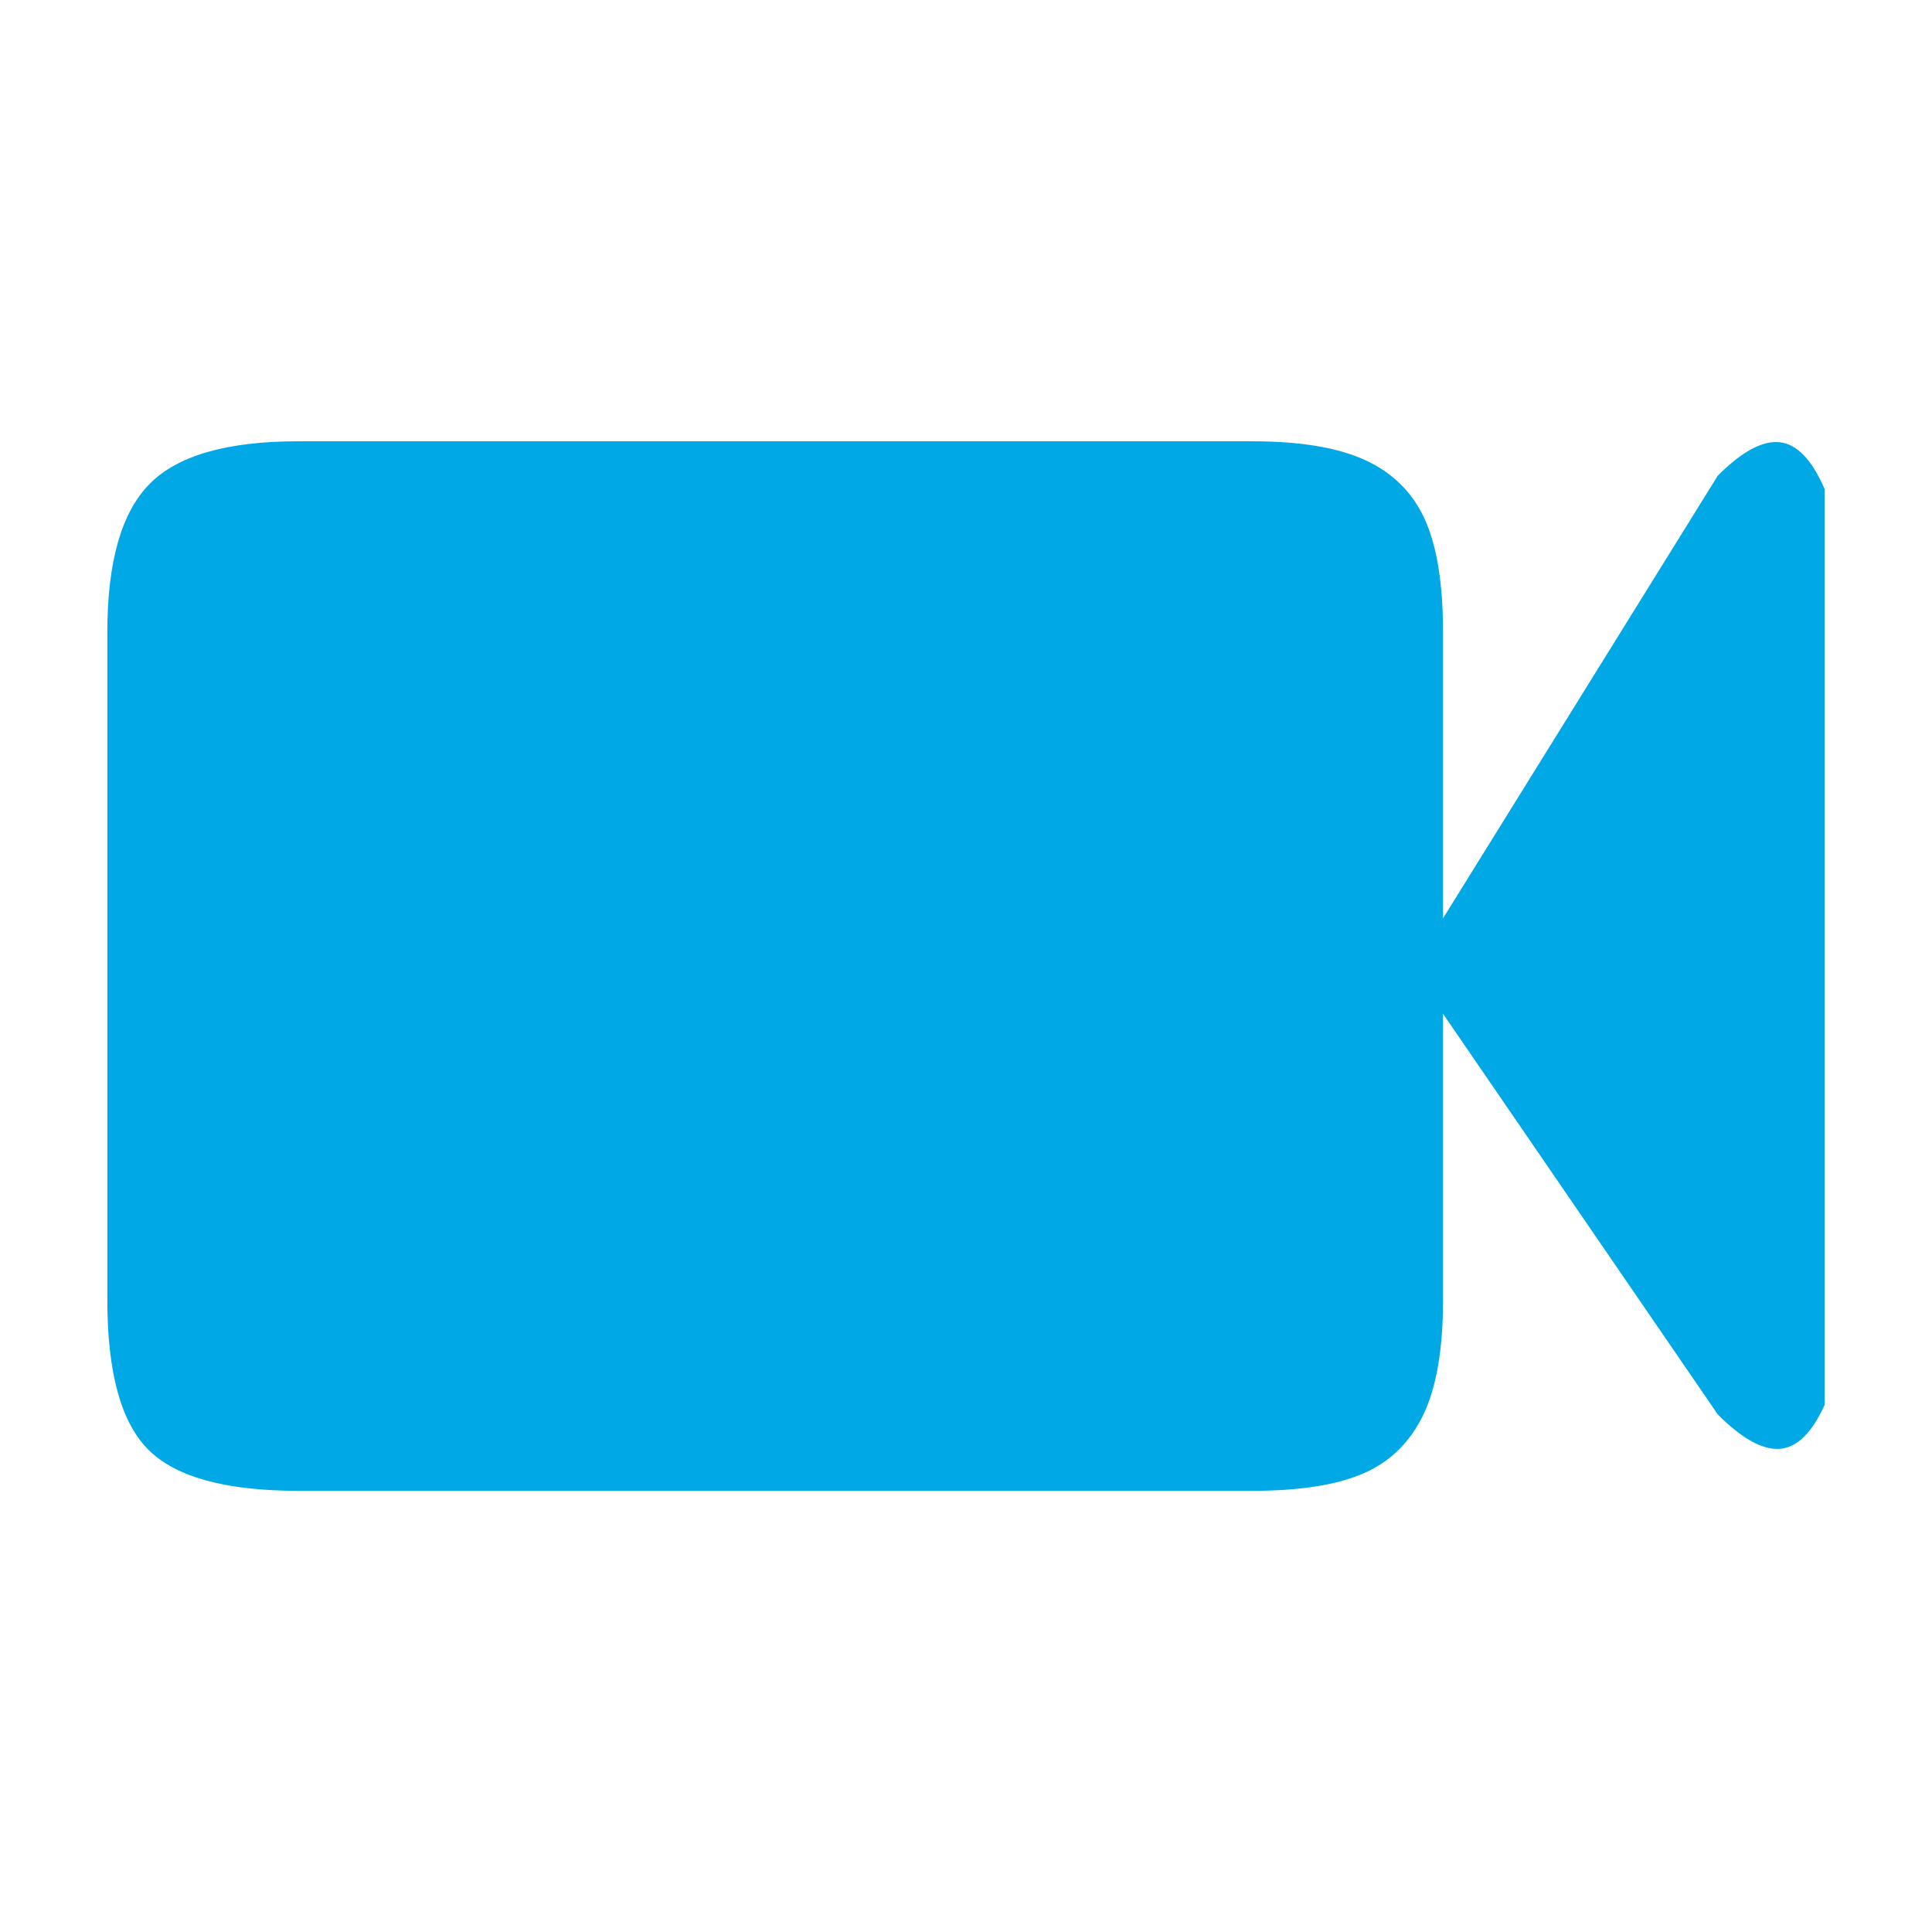 <?xml version="1.0" encoding="utf-8"?>
<!-- Generator: Adobe Illustrator 17.0.2, SVG Export Plug-In . SVG Version: 6.00 Build 0)  -->
<!DOCTYPE svg PUBLIC "-//W3C//DTD SVG 1.1//EN" "http://www.w3.org/Graphics/SVG/1.1/DTD/svg11.dtd">
<svg version="1.1" id="Layer_1" xmlns="http://www.w3.org/2000/svg" xmlns:xlink="http://www.w3.org/1999/xlink" x="0px" y="0px"
	 width="54px" height="54px" viewBox="0 0 54 54" enable-background="new 0 0 54 54" xml:space="preserve">
<path id="video" fill="#00A9E6" d="M4.147,40.52C3.382,39.756,3,38.36,3,36.333V17.667c0-1.955,0.391-3.333,1.173-4.133
	c0.782-0.8,2.168-1.2,4.16-1.2H35c1.351,0,2.408,0.178,3.173,0.533c0.764,0.356,1.315,0.907,1.653,1.653
	c0.337,0.747,0.507,1.796,0.507,3.147v8l7.68-12.373c0.675-0.675,1.253-0.987,1.733-0.933s0.898,0.489,1.253,1.307v25.6
	c-0.356,0.783-0.773,1.192-1.253,1.227c-0.48,0.036-1.058-0.284-1.733-0.96l-7.68-11.2v8c0,1.387-0.187,2.462-0.56,3.227
	c-0.373,0.765-0.933,1.307-1.68,1.627c-0.747,0.32-1.778,0.48-3.093,0.48H8.333C6.307,41.667,4.911,41.285,4.147,40.52z"/>
</svg>
